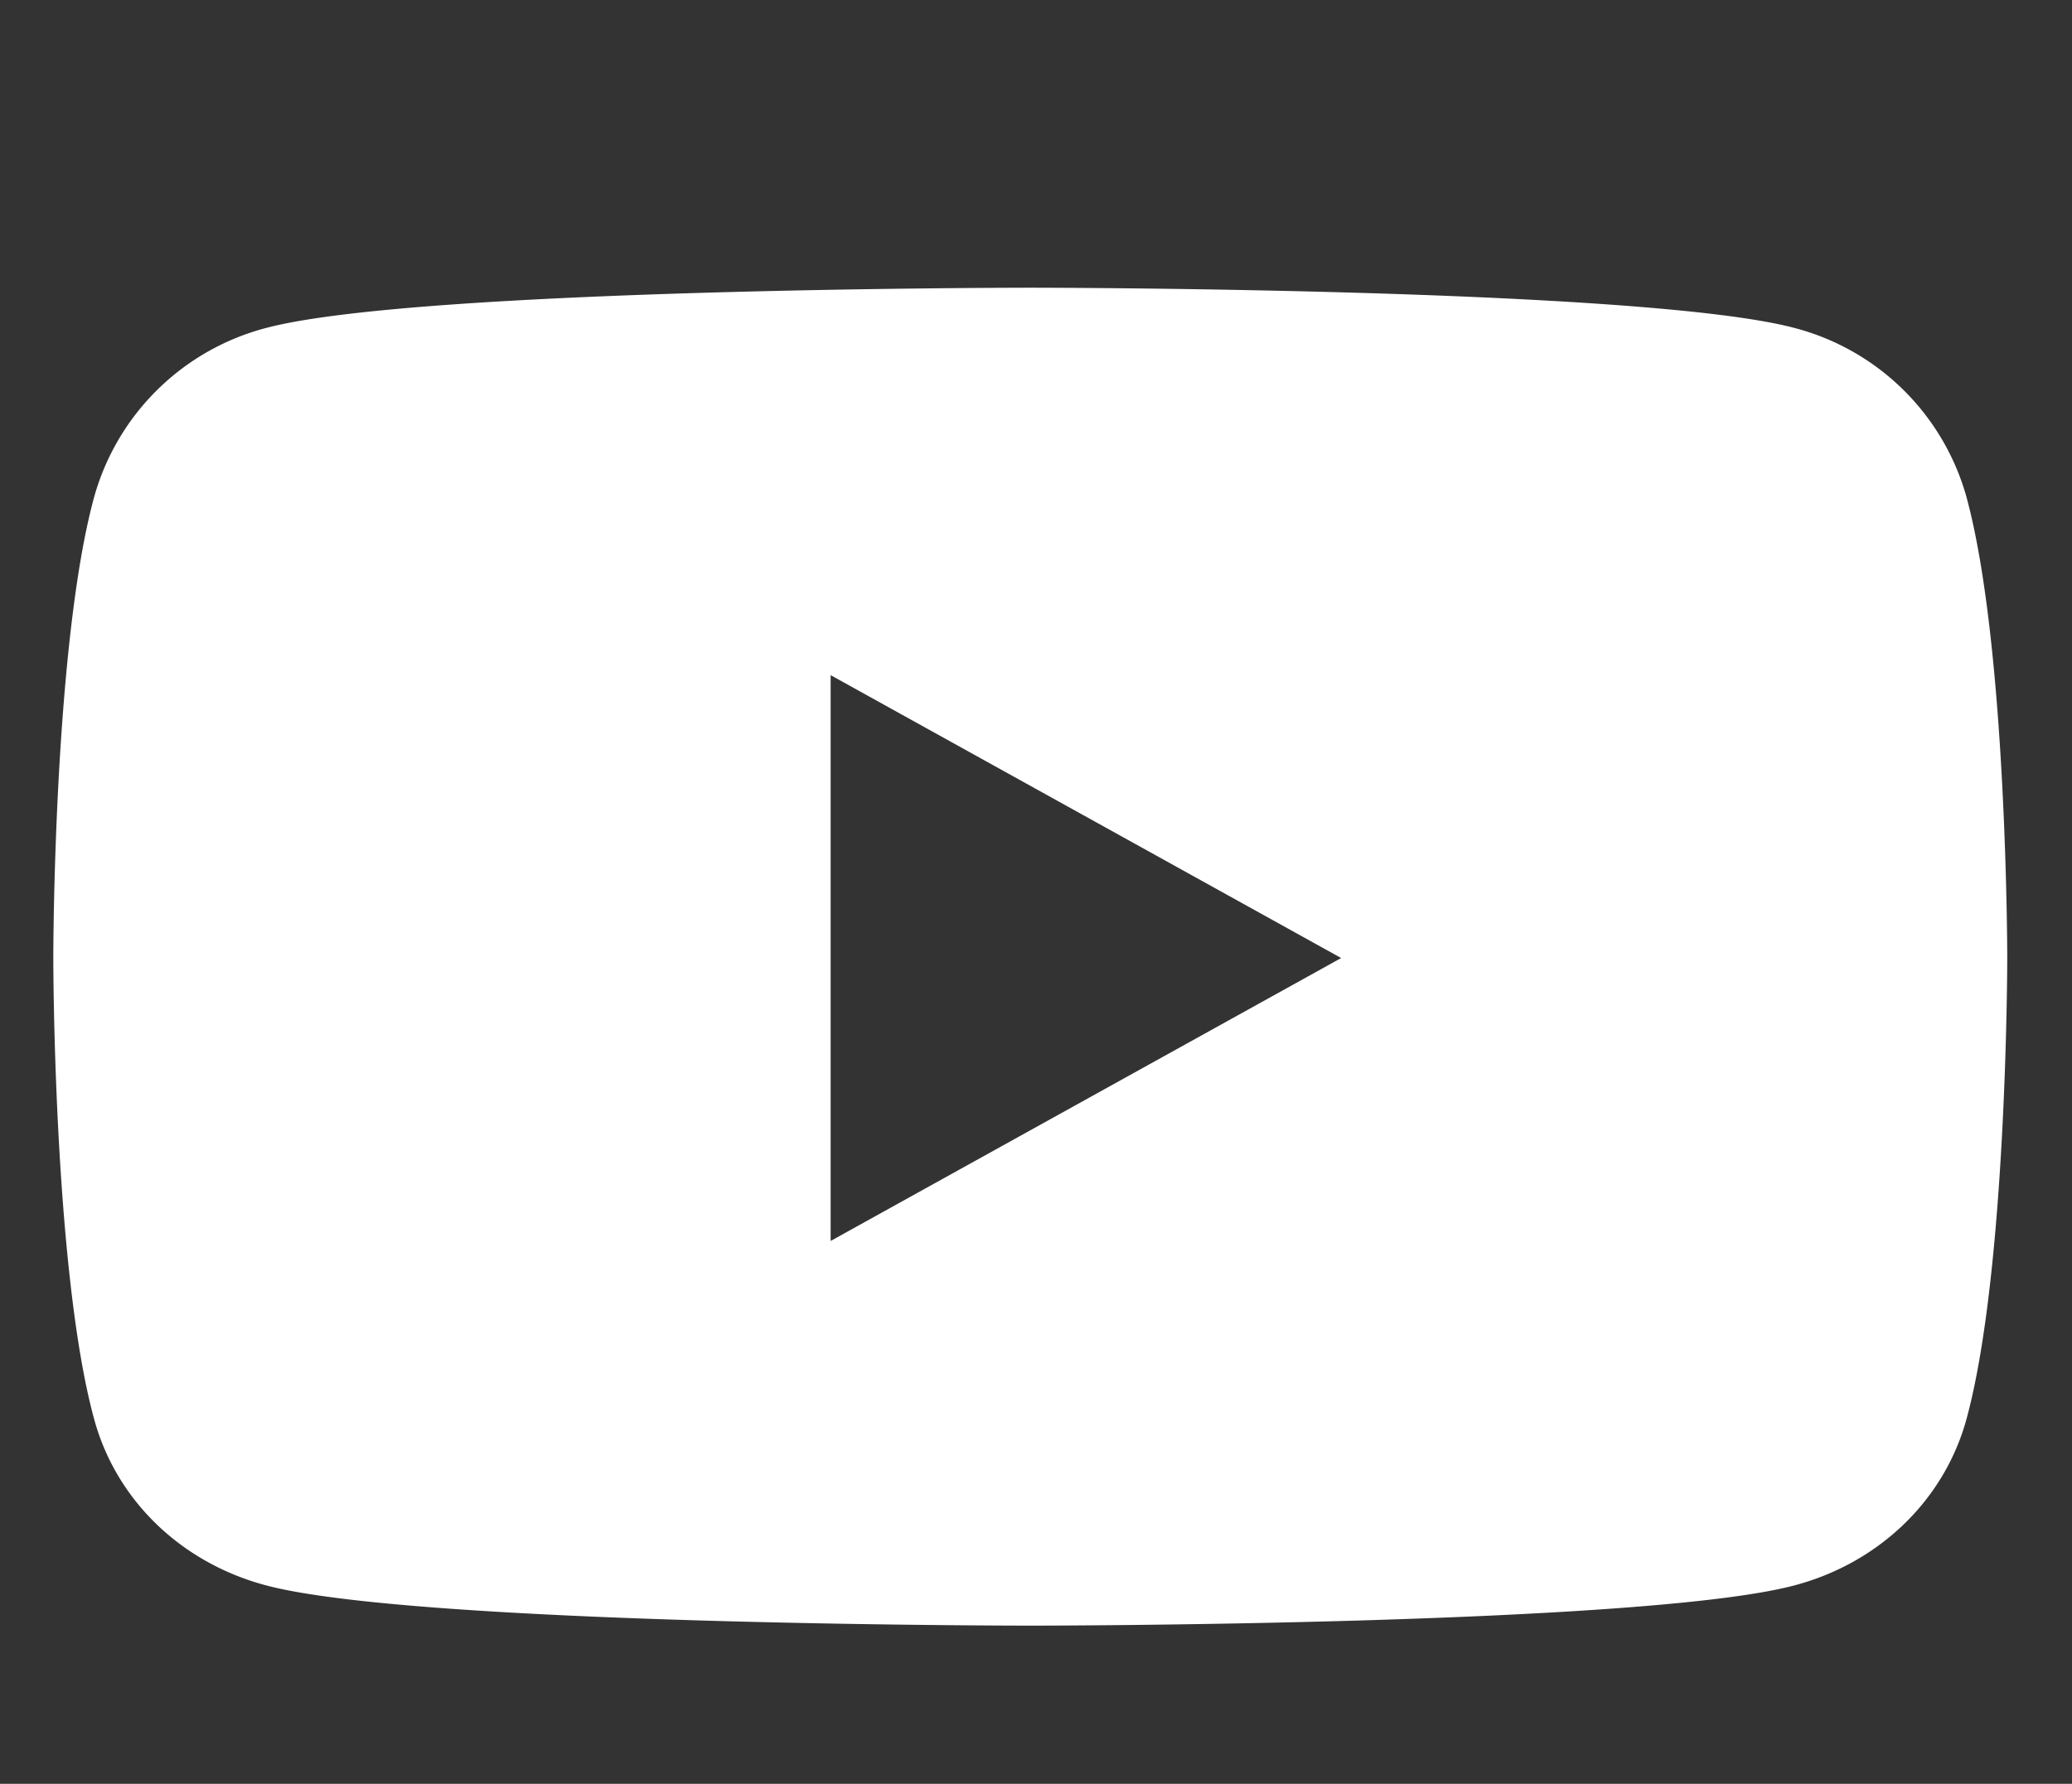 <svg width="36" height="31" fill="none" xmlns="http://www.w3.org/2000/svg"><rect width="100%" height="100%" fill="#333333" stroke="none"/><path d="M34.167 8.639a4.206 4.206 0 00-3.002-2.943C28.517 5 17.9 5 17.9 5S7.285 5 4.637 5.696A4.206 4.206 0 001.635 8.64c-.709 2.597-.709 8.01-.709 8.01s0 5.413.709 8.01c.391 1.436 1.541 2.513 3.002 2.895 2.648.696 13.264.696 13.264.696s10.616 0 13.264-.696c1.46-.382 2.61-1.465 3.002-2.894.708-2.598.708-8.01.708-8.01s0-5.414-.708-8.011zM14.432 21.566v-9.833l8.87 4.916-8.87 4.917z" fill="#fff"/></svg>